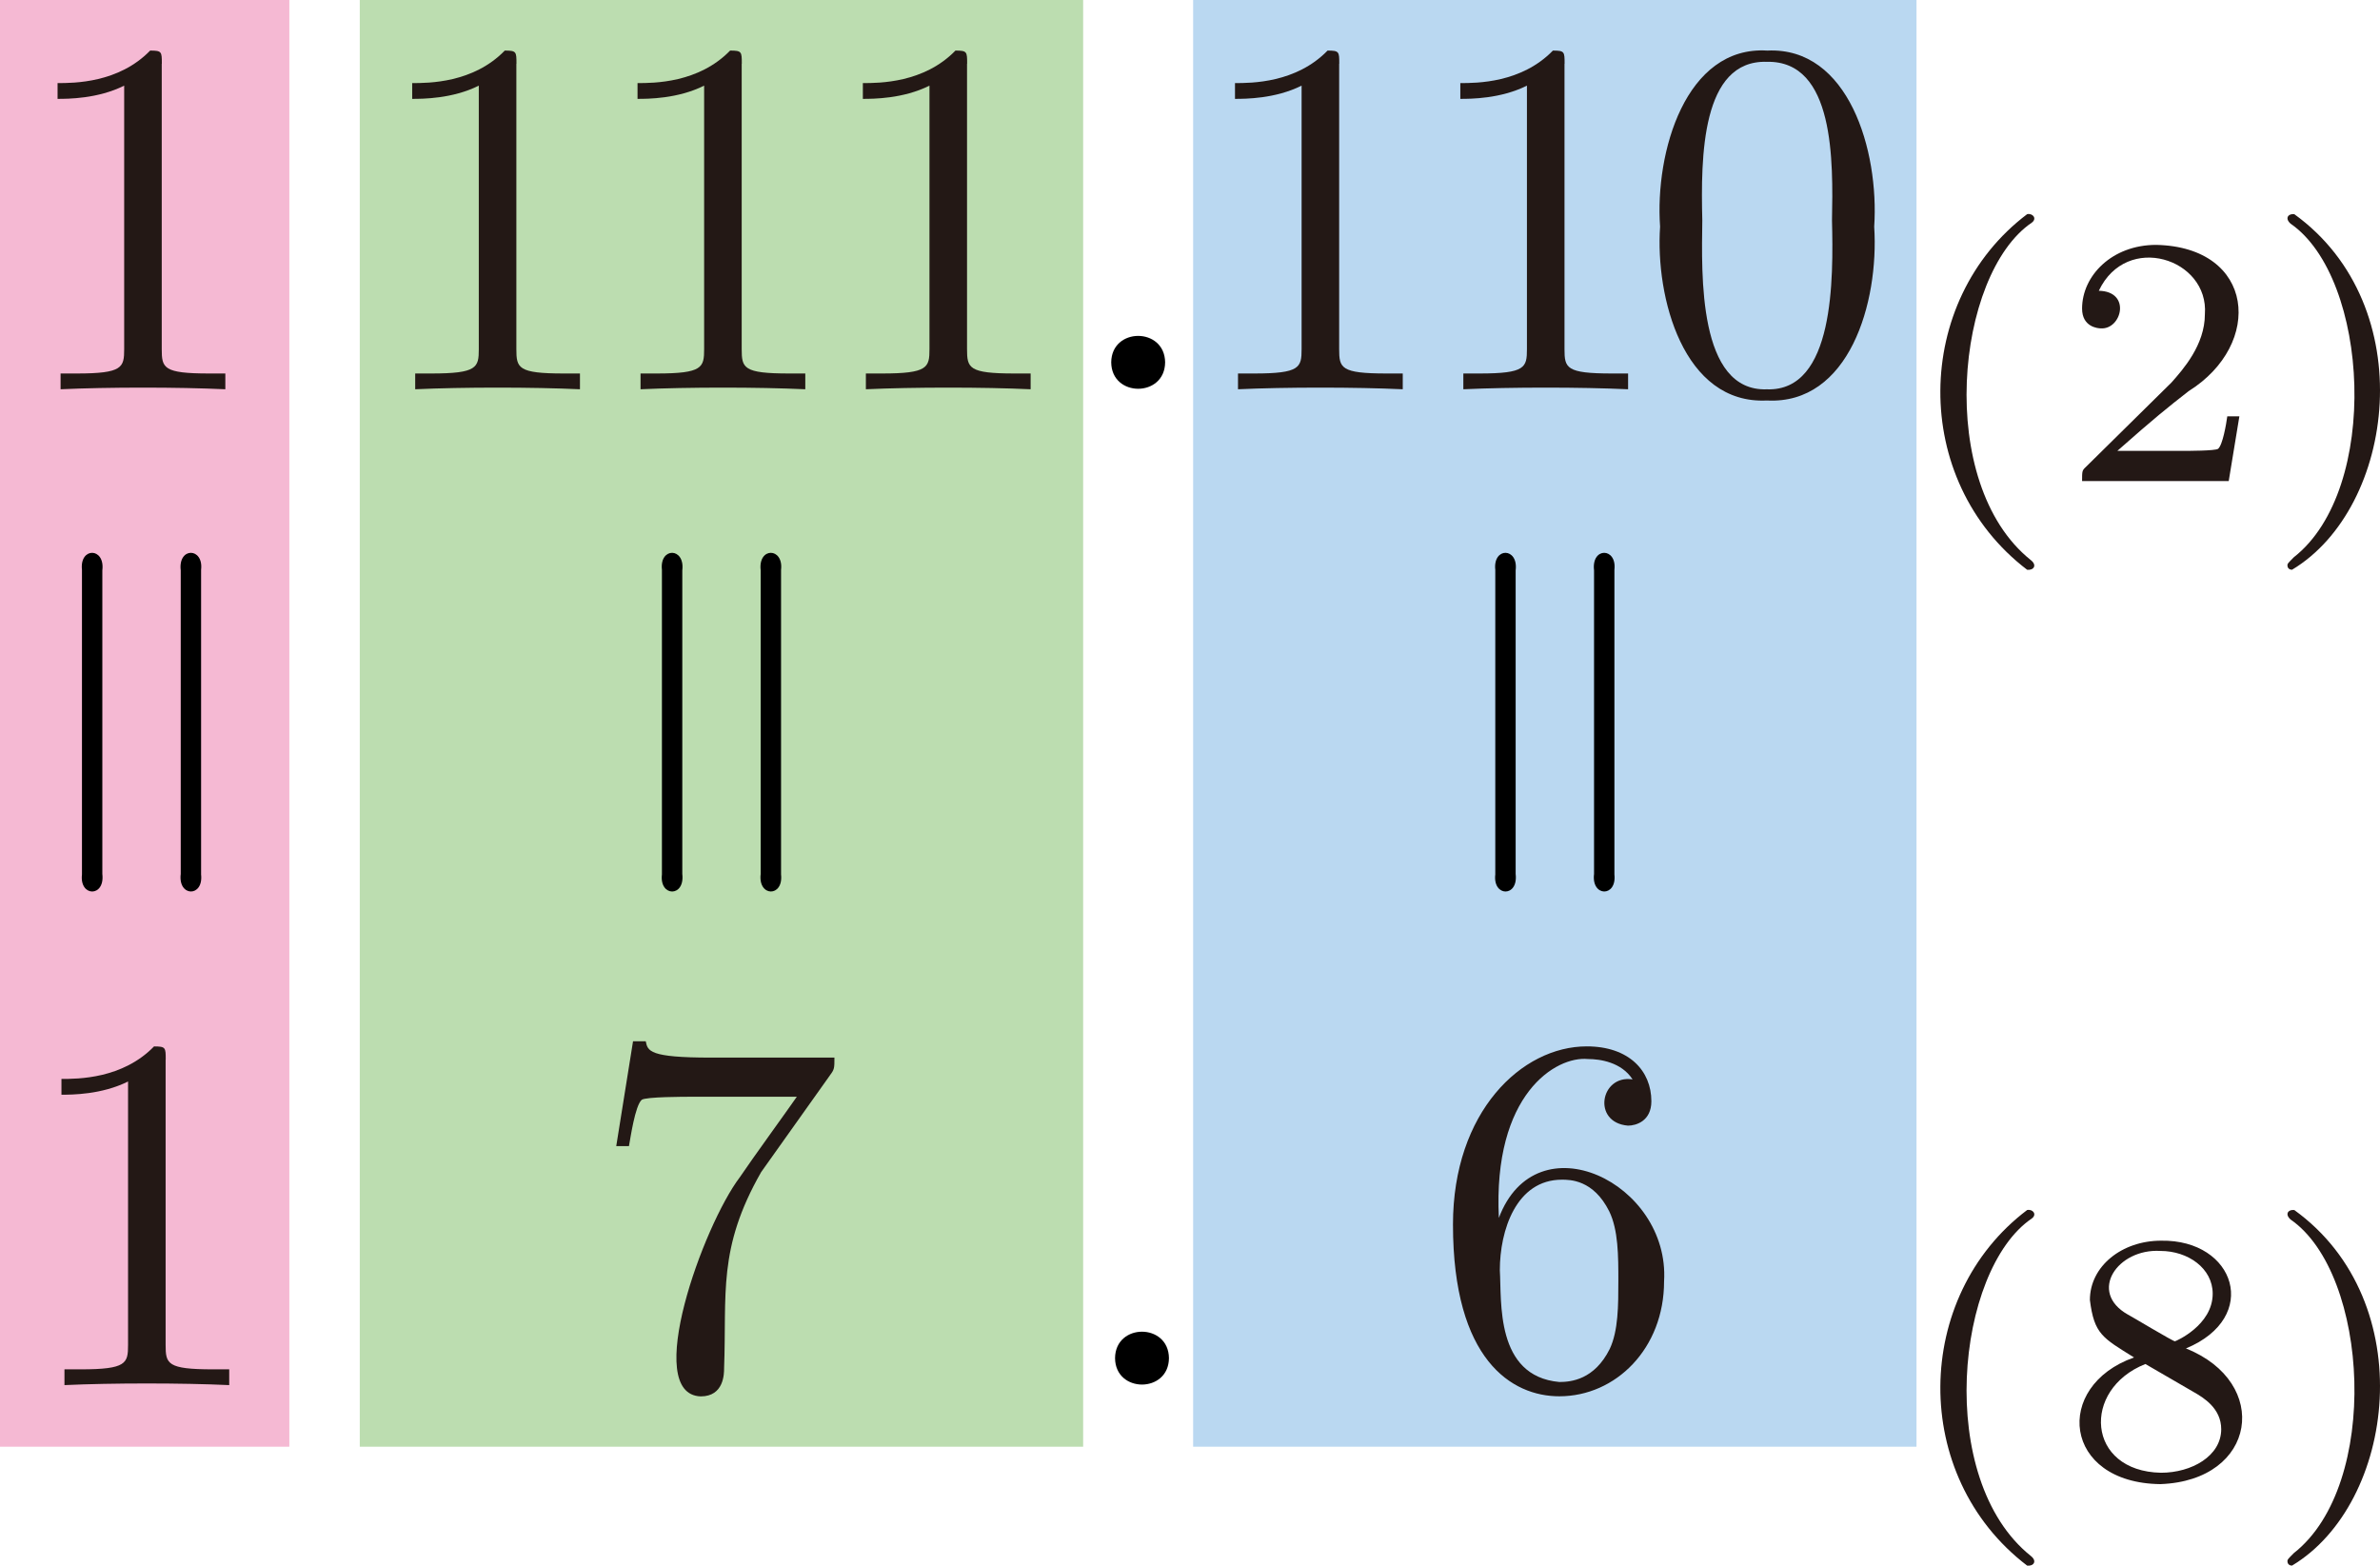 <?xml version="1.0" encoding="UTF-8"?><svg id="_レイヤー_2" xmlns="http://www.w3.org/2000/svg" viewBox="0 0 46.631 30.677"><g id="Workplace"><g id="_1A_4_02"><rect x="7.049" width="14.173" height="28.346" fill="#bcddb0" stroke-width="0"/><rect x="23.377" width="14.173" height="28.346" fill="#bad8f1" stroke-width="0"/><rect width="5.669" height="28.346" fill="#f5b9d3" stroke-width="0"/><path d="M3.247,20.762c0-.237,0-.259-.229-.259-.618.637-1.495.637-1.814.637v.309c.2,0,.787,0,1.305-.259v5.162c0,.36-.03.478-.927.478h-.319v.309c.934-.043,2.295-.043,3.228,0,0,0,0-.309,0-.309h-.319c-.897,0-.927-.108-.927-.478v-5.59" fill="#231815" stroke-width="0"/><path d="M16.259,21.071c.09-.119.09-.14.09-.349h-2.421c-1.216,0-1.236-.13-1.276-.32h-.249l-.329,2.054h.249c.03-.158.119-.788.249-.906.07-.061.847-.061.977-.061h2.063c-.109.162-.897,1.248-1.116,1.576-.718.945-1.915,4.255-.767,4.295.458,0,.458-.45.458-.547.055-1.468-.131-2.347.727-3.849,0,0,1.345-1.892,1.345-1.892" fill="#231815" stroke-width="0"/><path d="M22.903,26.61c-.007-.69-1.05-.69-1.056,0,.005.691,1.051.691,1.056,0" stroke-width="0"/><path d="M29.367,23.869c-.12-2.433,1.119-3.18,1.744-3.119.239,0,.657.061.876.399-.632-.098-.801.847-.09.906.159,0,.458-.09.458-.478,0-.597-.439-1.075-1.266-1.075-1.276,0-2.621,1.284-2.621,3.489,0,2.658,1.156,3.367,2.083,3.367,1.106,0,2.053-.935,2.053-2.252.117-1.928-2.504-3.199-3.239-1.238ZM30.552,27.078c-1.261-.115-1.128-1.587-1.166-2.191,0-.777.319-1.773,1.216-1.773.159,0,.618,0,.927.619.179.367.179.874.179,1.363,0,.478,0,.978-.169,1.335-.299.601-.758.647-.987.647" fill="#231815" stroke-width="0"/><path d="M39.718,23.708c-2.237,1.688-2.299,5.216-0,6.968.128.014.201-.089.07-.191-1.878-1.503-1.469-5.601.021-6.611.108-.08.019-.188-.091-.166" fill="#231815" stroke-width="0"/><path d="M42.83,26.42c1.467-.608.969-2.136-.488-2.111-.767,0-1.395.5-1.395,1.162.084.669.247.741.865,1.126-1.59.561-1.396,2.46.516,2.482,1.892-.069,2.171-1.992.502-2.658ZM41.693,25.758c-.791-.445-.202-1.298.635-1.248.544,0,1.025.342,1.025.838,0,.619-.725.932-.739.932-.014.017-.887-.508-.92-.522ZM42.035,26.726l.955.554c.181.104.53.313.53.723,0,.525-.579.853-1.179.853-1.462-.027-1.561-1.634-.307-2.13" fill="#231815" stroke-width="0"/><path d="M44.95,23.708c-.121-.013-.188.084-.07.187,1.54,1.065,1.768,5.2.062,6.536-.118.119-.125.126-.125.158,0,.036.021.086.091.086,2.025-1.214,2.539-5.167.042-6.968" fill="#231815" stroke-width="0"/><path d="M39.718,4.196c-2.237,1.688-2.299,5.215-0,6.968.128.014.201-.089.07-.191-1.878-1.503-1.469-5.601.021-6.611.108-.08.019-.188-.091-.166" fill="#231815" stroke-width="0"/><path d="M43.876,8.157h-.237c-.021.155-.091.565-.181.637-.056.04-.593.04-.69.04h-1.283c.732-.647.976-.842,1.395-1.169,1.478-.924,1.3-2.826-.635-2.867-.865,0-1.451.604-1.451,1.248,0,.356.3.388.37.388.407.023.598-.724-.042-.737.543-1.152,2.16-.631,2.078.46,0,.604-.432,1.086-.655,1.338l-1.681,1.658c-.07.065-.07.079-.07.273h2.873l.209-1.27" fill="#231815" stroke-width="0"/><path d="M44.95,4.196c-.121-.013-.188.084-.07.187,1.54,1.065,1.768,5.2.062,6.536-.118.119-.125.126-.125.158,0,.036.021.086.091.086,2.025-1.214,2.539-5.167.042-6.968" fill="#231815" stroke-width="0"/><path d="M10.119,1.25c0-.237,0-.259-.229-.259-.618.637-1.495.637-1.814.637v.309c.2,0,.787,0,1.305-.259v5.162c0,.36-.03.478-.927.478h-.319v.309c.934-.043,2.295-.043,3.228,0,0,0,0-.309,0-.309h-.319c-.897,0-.927-.108-.927-.478V1.25" fill="#231815" stroke-width="0"/><path d="M14.534,1.25c0-.237,0-.259-.229-.259-.618.637-1.495.637-1.814.637v.309c.2,0,.787,0,1.305-.259v5.162c0,.36-.03.478-.927.478h-.319v.309c.934-.043,2.295-.043,3.228,0,0,0,0-.309,0-.309h-.319c-.897,0-.927-.108-.927-.478V1.25" fill="#231815" stroke-width="0"/><path d="M18.949,1.25c0-.237,0-.259-.229-.259-.618.637-1.495.637-1.814.637v.309c.2,0,.787,0,1.305-.259v5.162c0,.36-.03.478-.927.478h-.319v.309c.934-.043,2.295-.043,3.228,0,0,0,0-.309,0-.309h-.319c-.897,0-.927-.108-.927-.478V1.25" fill="#231815" stroke-width="0"/><path d="M22.828,7.099c-.007-.69-1.05-.69-1.056,0,.005.691,1.051.691,1.056,0" stroke-width="0"/><path d="M26.24,1.25c0-.237,0-.259-.229-.259-.618.637-1.495.637-1.814.637v.309c.2,0,.787,0,1.305-.259v5.162c0,.36-.03.478-.927.478h-.319v.309c.934-.043,2.295-.043,3.228,0,0,0,0-.309,0-.309h-.319c-.897,0-.927-.108-.927-.478V1.25" fill="#231815" stroke-width="0"/><path d="M30.655,1.25c0-.237,0-.259-.229-.259-.618.637-1.495.637-1.814.637v.309c.2,0,.787,0,1.305-.259v5.162c0,.36-.03.478-.927.478h-.319v.309c.934-.043,2.295-.043,3.228,0,0,0,0-.309,0-.309h-.319c-.897,0-.927-.108-.927-.478V1.25" fill="#231815" stroke-width="0"/><path d="M36.721,4.441c.098-1.492-.503-3.526-2.093-3.45-1.602-.1-2.206,1.993-2.102,3.45-.095,1.377.452,3.486,2.093,3.406,1.608.084,2.198-1.912,2.102-3.406ZM34.618,7.628c-1.352.048-1.279-2.254-1.265-3.309-.031-1.25-.017-3.148,1.266-3.108,1.33-.027,1.297,1.953,1.275,3.108.027,1.127.052,3.356-1.276,3.309" fill="#231815" stroke-width="0"/><path d="M3.171,1.25c0-.237,0-.259-.229-.259-.618.637-1.495.637-1.814.637v.309c.2,0,.787,0,1.305-.259v5.162c0,.36-.03.478-.927.478h-.319v.309c.934-.043,2.295-.043,3.228,0,0,0,0-.309,0-.309h-.319c-.897,0-.927-.108-.927-.478V1.25" fill="#231815" stroke-width="0"/><path d="M13.368,11.175c.056-.453-.449-.459-.399-.01v5.969c-.052.442.454.451.399-.01v-5.949ZM15.303,11.165c.052-.442-.454-.45-.399.01,0,0,0,5.949,0,5.949-.056.452.449.46.399.01v-5.969" stroke-width="0"/><path d="M2.005,11.175c.056-.453-.449-.459-.399-.01v5.969c-.052.442.454.451.399-.01,0,0,0-5.949,0-5.949ZM3.94,11.165c.052-.442-.454-.45-.399.01v5.949c-.056.452.449.46.399.01v-5.969" stroke-width="0"/><path d="M29.696,11.175c.056-.453-.449-.459-.399-.01v5.969c-.052.442.454.451.399-.01v-5.949ZM31.631,11.165c.052-.442-.454-.45-.399.01v5.949c-.056.452.449.46.399.01v-5.969" stroke-width="0"/></g></g></svg>